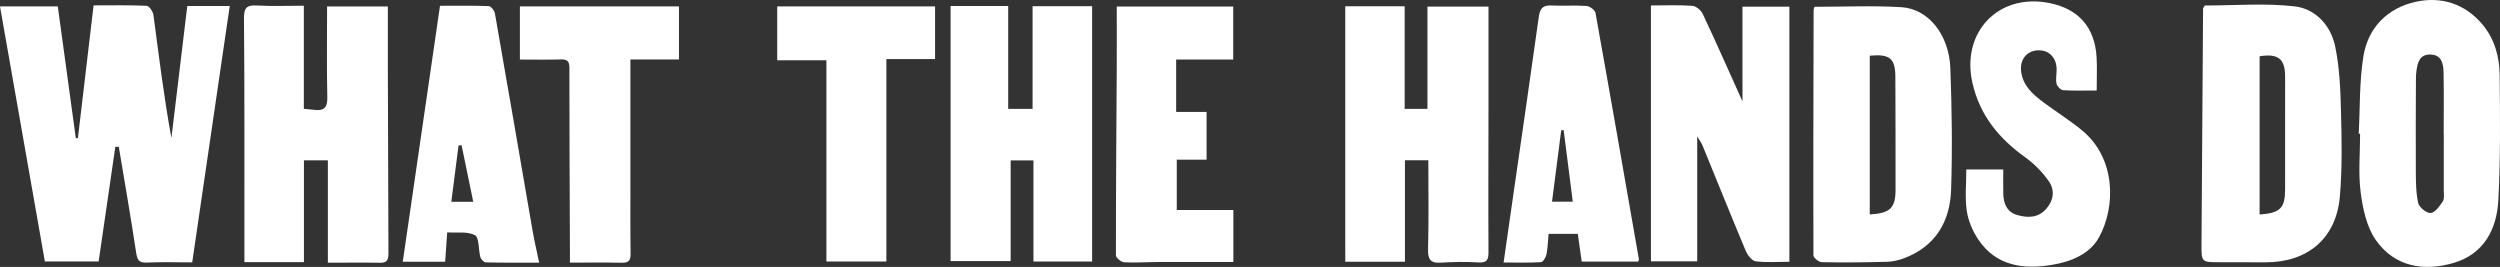 <?xml version="1.0" encoding="UTF-8"?><svg id="a" xmlns="http://www.w3.org/2000/svg" viewBox="0 0 994.53 106.18"><rect x="0" y="0" width="994.53" height="106.18" fill="#333333" stroke="none"/><path d="m76.45,104.38c-6.33,0-12.15-.21-17.95.08-3.44.18-3.94-1.27-4.39-4.28-2.09-13.95-4.54-27.84-6.85-41.76-.46,0-.92-.01-1.38-.02-2.22,15.25-4.44,30.5-6.64,45.62h-21.39C11.89,70.16,5.98,36.54,0,2.55h22.99c2.38,17.41,4.78,34.91,7.17,52.41.28,0,.55.01.83.02,2.06-17.42,4.12-34.84,6.24-52.84,7.22,0,14.18-.15,21.11.17.99.05,2.51,2.29,2.7,3.66,2.17,16.27,4.14,32.57,7.15,48.92,2.1-17.46,4.2-34.93,6.31-52.49h16.89c-4.97,33.98-9.92,67.76-14.93,101.99Z" fill="#fff" stroke-width="0"/><path d="m130.43,104.5v-40.73h-9.52v40.52h-23.68c0-3.71,0-7.36,0-11.01-.01-28.61.08-57.22-.17-85.83-.04-4.26.96-5.51,5.17-5.26,6.08.35,12.2.09,18.64.09v41.01c1.61.16,2.89.25,4.17.41,3.78.49,5.26-.84,5.17-4.94-.27-11.94-.09-23.9-.09-36.19h24.17c0,8.24-.02,16.28,0,24.33.07,24.62.14,49.24.24,73.85,0,2.26-.34,3.85-3.23,3.79-6.77-.13-13.54-.04-20.86-.04Z" fill="#fff" stroke-width="0"/><path d="m535.15,2.48h23.64v40.83h9.07V2.62h24.28c0,13.56,0,26.84,0,40.11-.01,19.12-.11,38.24,0,57.35.02,3.16-.47,4.55-4.05,4.32-4.95-.32-9.96-.22-14.92.09-4.36.27-5.18-1.54-5.07-5.59.31-11.59.11-23.2.11-35.15h-9.31v40.36h-23.74V2.48Z" fill="#fff" stroke-width="0"/><path d="m378.16,2.4h22.91v40.9h9.7V2.47h23.69v101.58h-23.34v-40.25h-9.07v40.05h-23.89V2.4Z" fill="#fff" stroke-width="0"/><path d="m711.84,104.14c-4.86,0-9.21.37-13.43-.2-1.5-.2-3.22-2.46-3.94-4.16-5.84-13.91-11.46-27.92-17.18-41.88-.42-1.02-1.11-1.93-2.12-3.66v49.73h-18.41V2.17c5.9,0,11.21-.24,16.48.15,1.48.11,3.44,1.75,4.12,3.19,5.32,11.31,10.37,22.74,15.82,34.82V2.65h18.66v101.49Z" fill="#fff" stroke-width="0"/><path d="m877.14,2.19c11.83,0,23.9-1.01,35.7.34,8.26.95,14.37,7.56,16.1,15.85,1.75,8.35,2.11,17.07,2.33,25.65.29,11.42.54,22.92-.46,34.27-1.47,16.67-12.96,26.18-29.84,26.06-5.98-.04-11.96-.06-17.93-.04-7.14.03-7.3-.03-7.26-6.86.18-31.37.41-62.73.63-94.1,0-.14.16-.28.72-1.19Zm21.76,83.15c8.27-.61,10.13-2.55,10.14-10.02.01-14.95.03-29.89.01-44.84,0-7.06-2.74-9.28-10.15-8.09v62.94Z" fill="#fff" stroke-width="0"/><path d="m721.84,2.7c11.7,0,23.18-.53,34.58.16,10.72.65,18.96,10.98,19.45,24.26.6,16.09.83,32.22.31,48.3-.41,12.71-6.21,22.63-18.81,27.34-2.13.8-4.48,1.33-6.75,1.39-8.62.23-17.26.32-25.88.15-1.17-.02-3.33-1.75-3.33-2.7-.11-32.56,0-65.13.07-97.7,0-.31.17-.62.35-1.21Zm21.97,19.45v63.15c8.1-.43,10.26-2.56,10.26-9.84,0-14.94,0-29.88-.07-44.82-.03-7.42-2.15-9.2-10.19-8.49Z" fill="#fff" stroke-width="0"/><path d="m938.33,53.18c.55-10.29.22-20.71,1.87-30.82,1.87-11.48,9.67-19.23,20.93-21.67,10.11-2.19,19.55.82,26.48,9.11,4.78,5.72,6.7,12.78,6.78,20.01.18,16.59.35,33.21-.51,49.77-.6,11.63-5.8,21.52-17.86,25.03-11.89,3.46-23.46,1.51-30.9-9.13-3.64-5.21-5.16-12.41-6.01-18.92-1-7.67-.23-15.56-.23-23.36-.18,0-.36-.02-.55-.03Zm33.84.05s-.03,0-.04,0c0-8.14.11-16.29-.05-24.43-.07-3.41-.74-7.02-5.23-7.11-4.45-.09-5.15,3.4-5.6,6.84-.11.82-.16,1.65-.16,2.48-.04,12.13-.13,24.25-.05,36.38.03,4.46,0,9.02.93,13.33.38,1.74,3.41,4.19,4.99,4.02,1.79-.19,3.6-2.77,4.84-4.68.71-1.09.36-2.91.36-4.4.03-7.48.01-14.96.01-22.44Z" fill="#fff" stroke-width="0"/><path d="m782.23,67.42h14.69c0,3.36-.05,6.46.01,9.56.09,3.96,1.42,7.39,5.52,8.55,4.12,1.17,8.28,1.26,11.53-2.41,3.04-3.43,3.52-7.52,1.06-11.03-2.52-3.59-5.77-6.91-9.33-9.47-10.5-7.54-18.13-16.68-21.07-29.73-4.51-20.02,10.31-35.7,30.54-31.7,11.67,2.31,18.18,9.65,18.87,21.59.24,4.13.04,8.28.04,13.22-4.49,0-8.94.16-13.36-.12-.97-.06-2.42-1.57-2.63-2.62-.38-1.9.11-3.96.05-5.95-.15-4.64-3.31-7.58-7.67-7.28-4.3.3-7.01,3.72-6.45,8.38.67,5.64,4.59,9.07,8.75,12.2,5.18,3.89,10.75,7.3,15.71,11.44,13.19,11.02,13.28,30.14,6.48,42.44-3.59,6.5-10.99,9.56-18.26,10.8-11.53,1.97-22.52.74-29.75-10.05-2.24-3.34-3.97-7.41-4.55-11.36-.77-5.18-.19-10.57-.19-16.46Z" fill="#fff" stroke-width="0"/><path d="m490.65,104.23c-10.18,0-20.11-.02-30.03.01-4.48.02-8.98.35-13.45.1-1.18-.07-3.24-1.79-3.24-2.75-.02-25.08.19-50.15.33-75.23.04-7.8,0-15.6,0-23.76h46.33v21.09h-22.7v20.83h12.1v19.01h-11.86v20.02h22.52v20.7Z" fill="#fff" stroke-width="0"/><path d="m214.49,104.48c-7.74,0-14.5.07-21.25-.1-.76-.02-1.91-1.26-2.15-2.13-.82-2.97-.4-7.76-2.14-8.68-3.05-1.61-7.34-.88-11.05-1.13-.29,4.11-.54,7.76-.81,11.68h-16.86c4.92-33.86,9.83-67.59,14.81-101.82,6.53,0,12.96-.12,19.37.13.89.03,2.27,1.77,2.47,2.88,5.1,28.97,10.05,57.96,15.07,86.95.65,3.74,1.54,7.43,2.54,12.21Zm-26.22-24.19c-1.66-8.05-3.16-15.3-4.66-22.56-.4.07-.81.13-1.21.2-.94,7.38-1.89,14.77-2.86,22.36h8.73Z" fill="#fff" stroke-width="0"/><path d="m651.68,104.08h-22.45c-.49-3.47-.99-7.03-1.56-11.04h-11.63c-.24,2.61-.3,5.41-.83,8.12-.23,1.18-1.35,3.07-2.16,3.12-4.75.3-9.53.15-14.9.15,1.44-10.02,2.77-19.33,4.11-28.65,3.32-23.03,6.69-46.05,9.89-69.1.45-3.24,1.56-4.68,4.99-4.5,4.64.24,9.32-.14,13.95.19,1.31.09,3.41,1.61,3.61,2.74,5.88,32.66,11.57,65.36,17.28,98.06.02.14-.1.3-.31.91Zm-26.01-23.86c-1.24-9.71-2.43-19.08-3.63-28.46l-.97.07c-1.2,9.33-2.41,18.66-3.66,28.4h8.26Z" fill="#fff" stroke-width="0"/><path d="m270.1,2.55v21.1h-19.32c0,18.45,0,36.5,0,54.55,0,7.62-.06,15.24.07,22.86.04,2.62-.86,3.52-3.5,3.46-6.62-.15-13.25-.05-20.63-.05,0-2.17,0-4.23,0-6.29-.09-23.75-.22-47.51-.21-71.26,0-2.8-1.04-3.36-3.55-3.28-5.13.17-10.26.05-16.14.05V2.55h63.27Z" fill="#fff" stroke-width="0"/><path d="m352.61,23.5v80.53h-23.85V23.98h-19.57V2.55h62.79v20.95h-19.37Z" fill="#fff" stroke-width="0"/></svg>